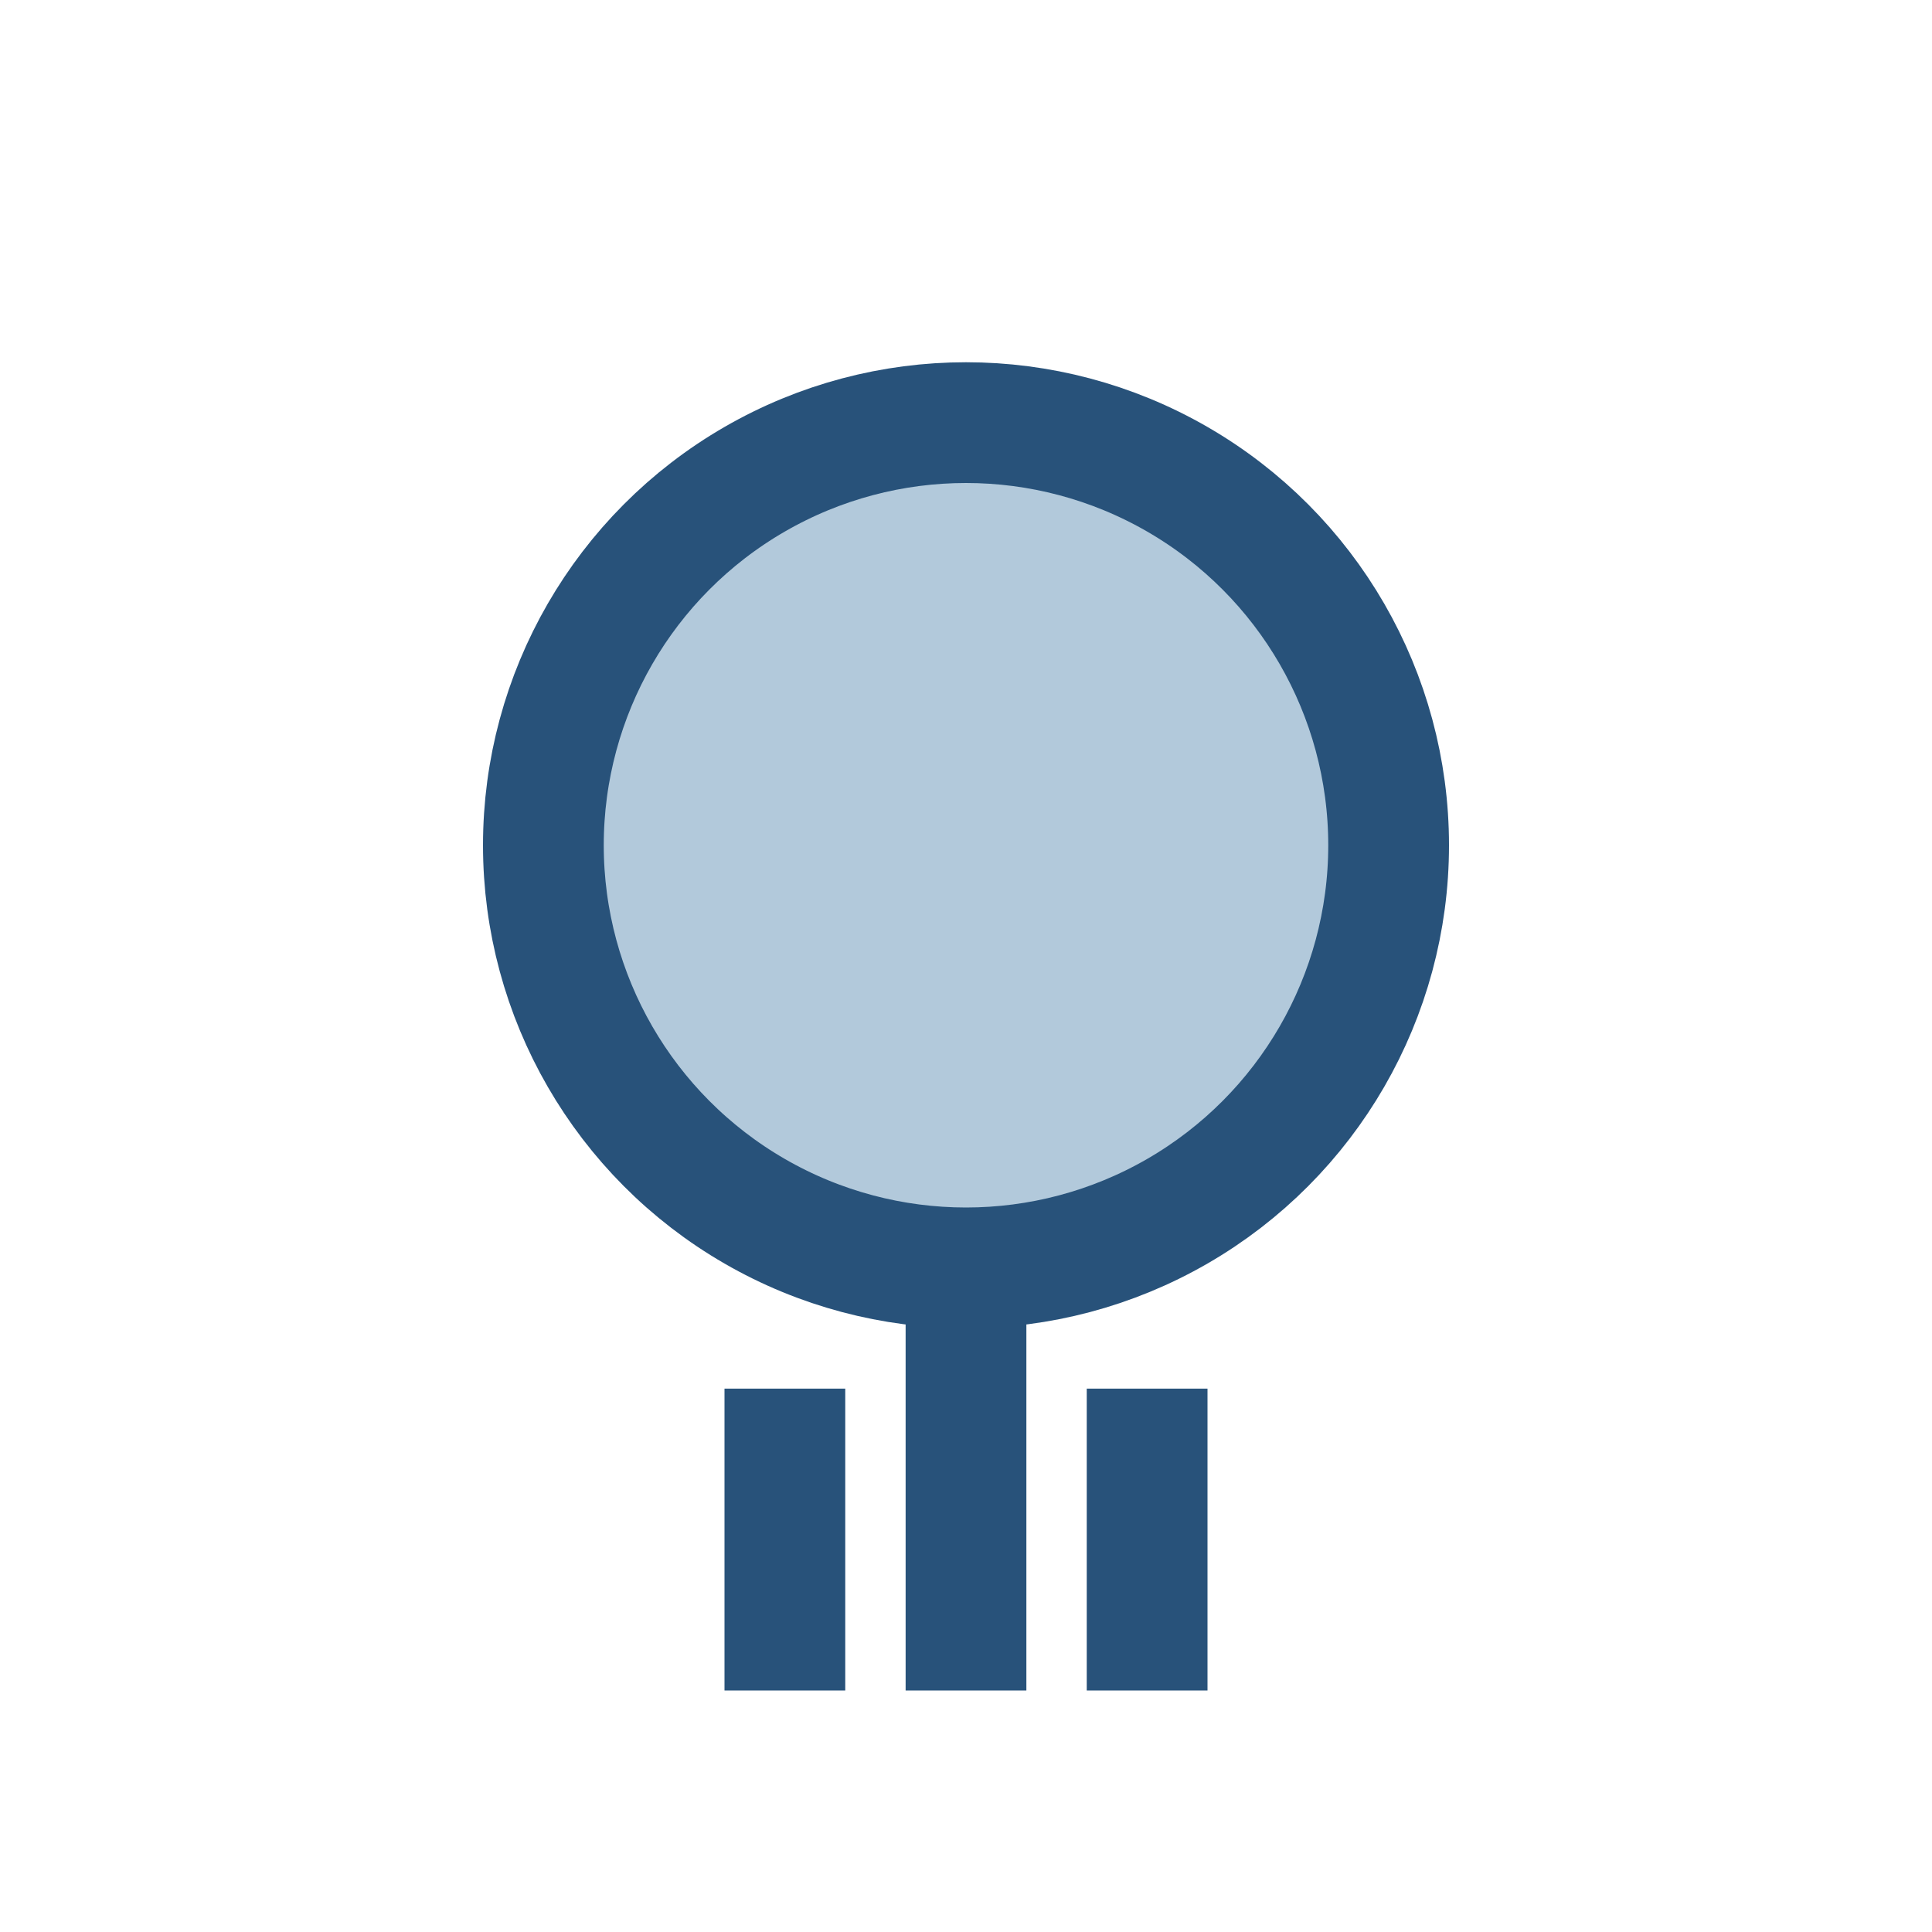 <?xml version="1.0" encoding="UTF-8"?>
<svg xmlns="http://www.w3.org/2000/svg" width="32" height="32" viewBox="0 0 32 32"><circle cx="16" cy="14" r="7" fill="#B2C9DB" stroke="#28527A" stroke-width="2"/><path d="M16 21v7M13 23v5M19 23v5" stroke="#28527A" stroke-width="2" fill="none"/></svg>
